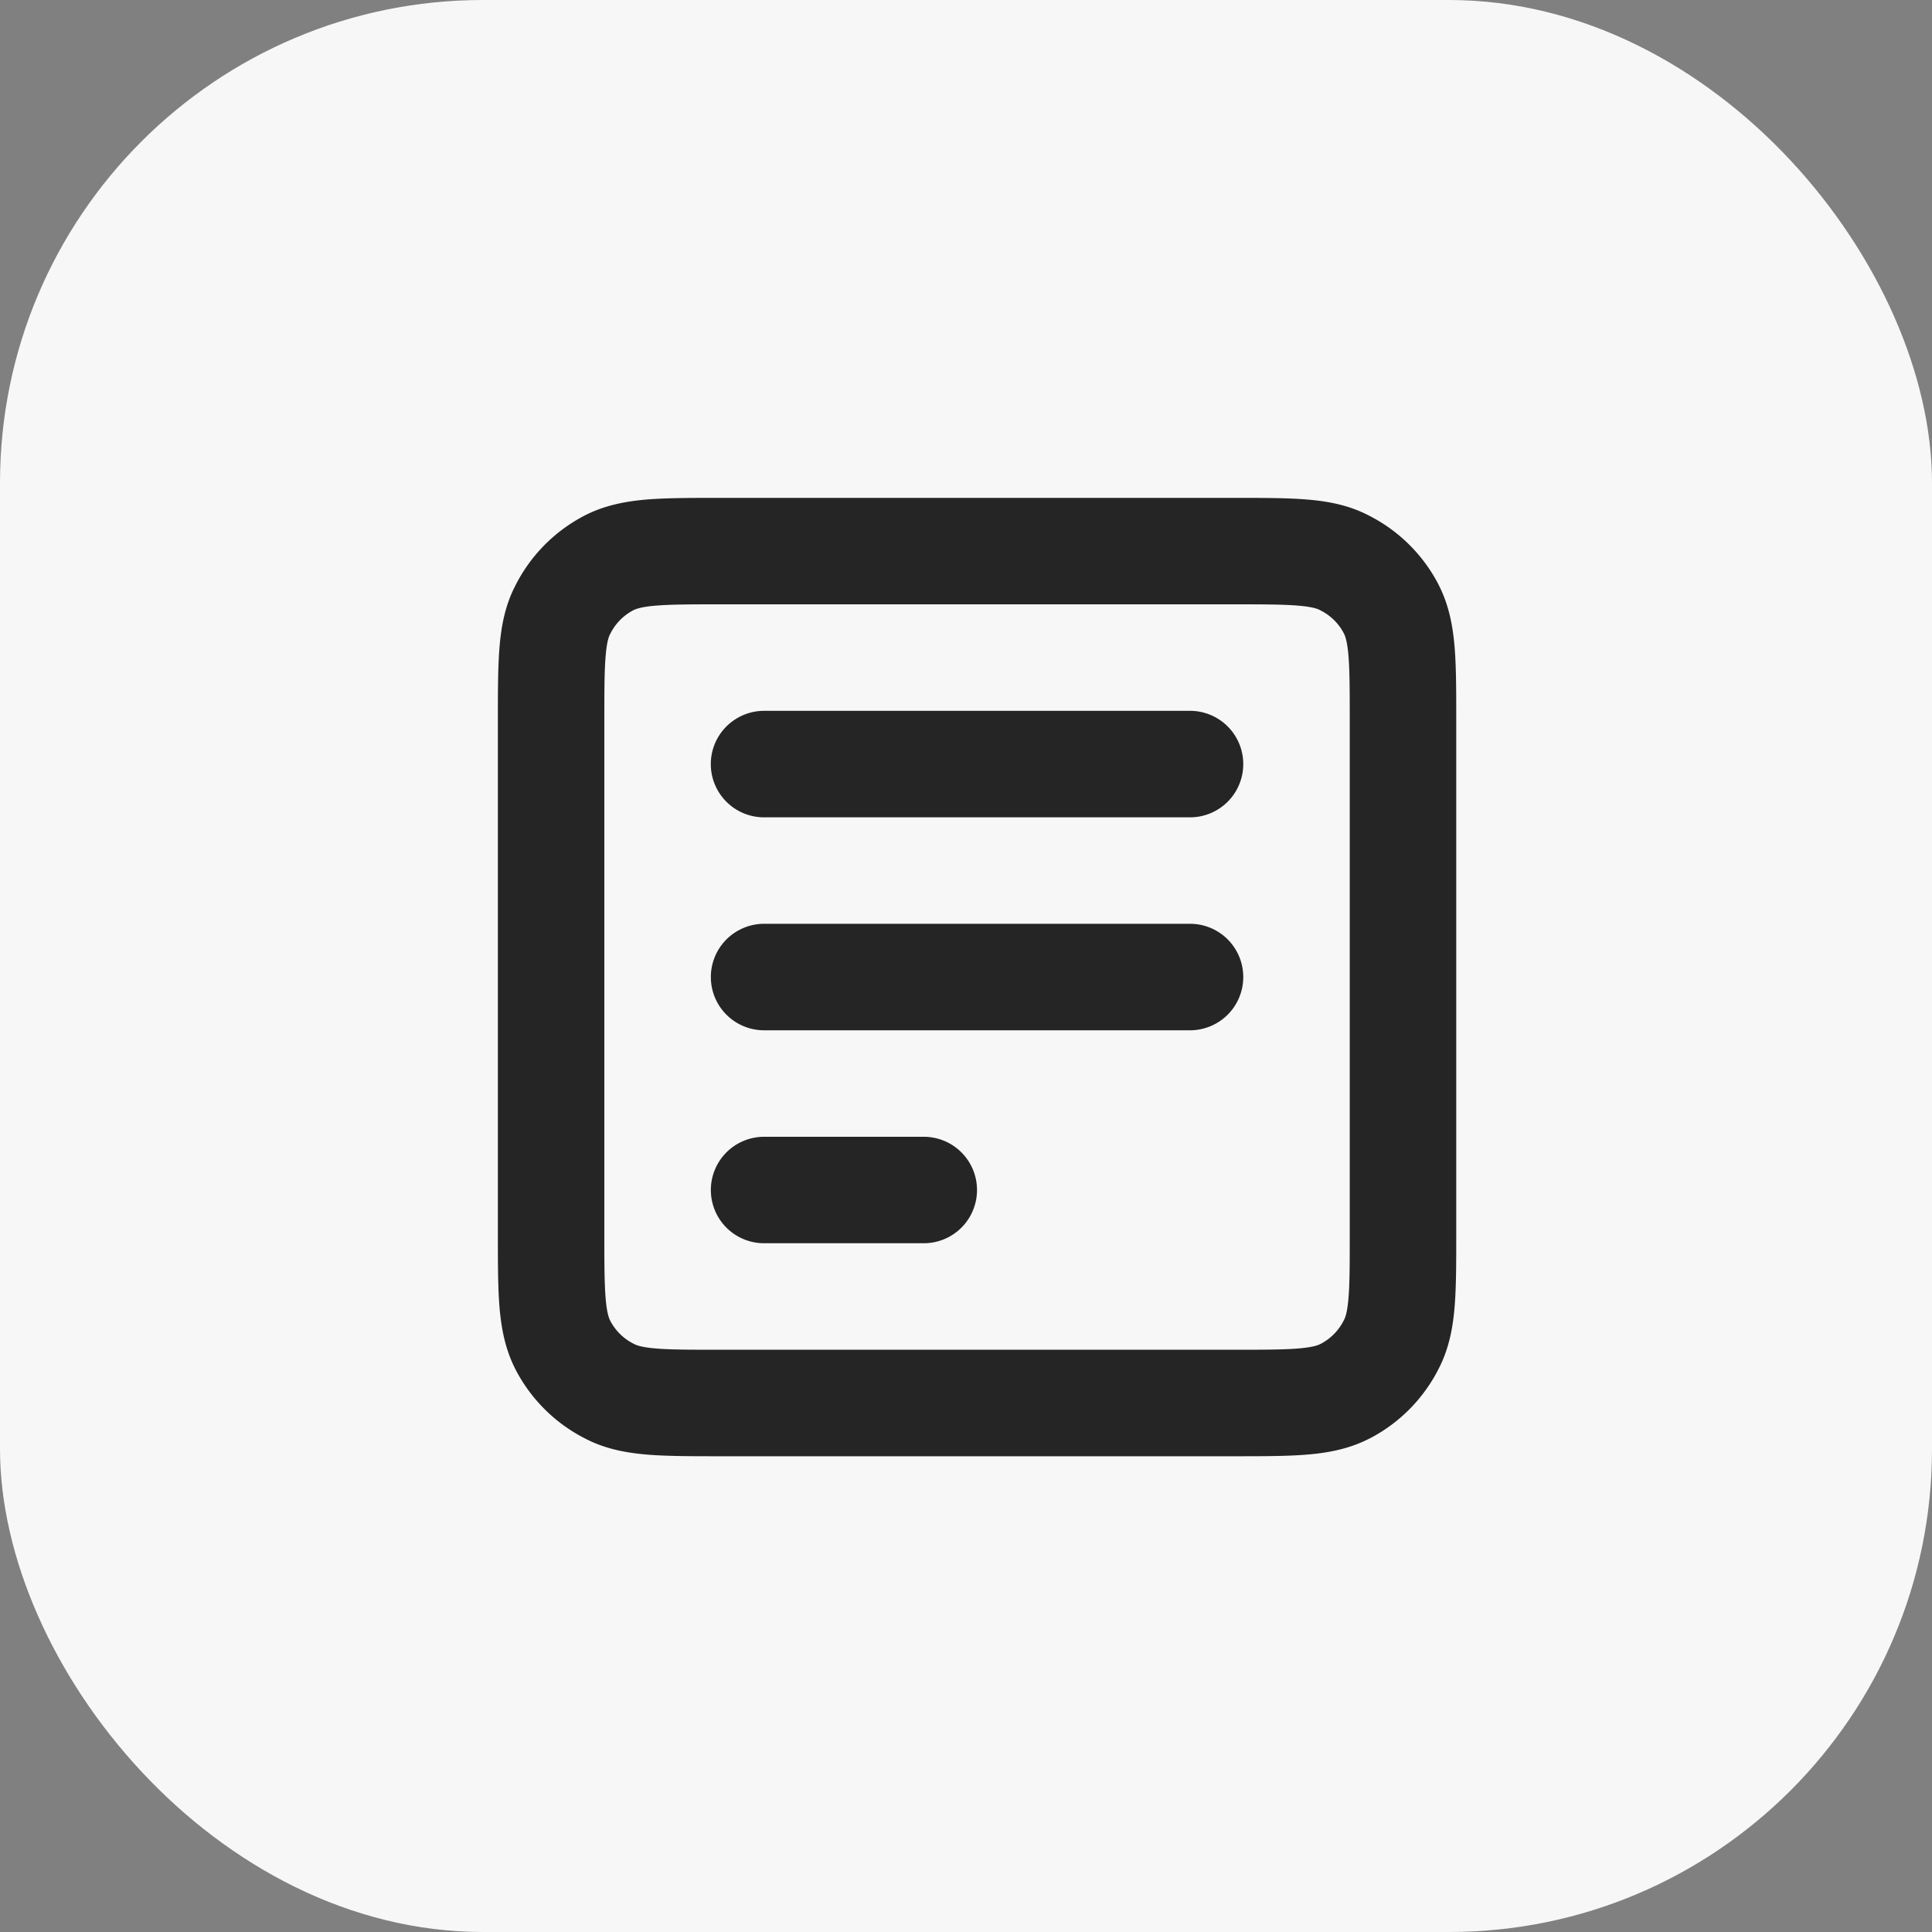 <svg width="40" height="40" fill="none" xmlns="http://www.w3.org/2000/svg"><rect width="100%" height="100%" fill="#808080" stroke="none"/><rect width="40" height="40" rx="10" fill="#F7F7F8"/><path d="M15.04 15.04a1.102 1.102 0 0 0 .78 1.882h8.818a1.102 1.102 0 1 0 0-2.205H15.82c-.292 0-.572.116-.78.323ZM15.04 19.45a1.102 1.102 0 0 0 .78 1.881h8.818a1.102 1.102 0 1 0 0-2.205H15.82c-.292 0-.572.117-.78.323ZM15.04 23.859c.207-.207.487-.323.78-.323h3.306a1.102 1.102 0 1 1 0 2.204H15.82a1.102 1.102 0 0 1-.78-1.881Z" fill="#000" fill-opacity=".85"/><path fill-rule="evenodd" clip-rule="evenodd" d="M27.058 10.342c.431.035.865.114 1.28.33a3.307 3.307 0 0 1 1.447 1.434l.001.003c.214.419.294.853.33 1.29.034.413.034.915.034 1.496v10.668c0 .58 0 1.082-.034 1.495-.036.431-.115.865-.33 1.28a3.307 3.307 0 0 1-1.434 1.447l-.004.001c-.418.214-.852.294-1.29.33-.413.034-.914.034-1.495.034H14.894c-.58 0-1.082 0-1.494-.034-.432-.036-.865-.115-1.28-.33a3.307 3.307 0 0 1-1.447-1.434l-.002-.004c-.214-.418-.293-.852-.33-1.29-.033-.413-.033-.914-.033-1.495V14.894c0-.58 0-1.082.034-1.494.035-.432.114-.865.33-1.28a3.307 3.307 0 0 1 1.434-1.447l.003-.002c.419-.214.853-.293 1.29-.33.413-.033.915-.033 1.496-.033h10.668c.58 0 1.082 0 1.495.034Zm-1.538 2.17c.636 0 1.046.001 1.356.027.298.025.402.066.447.09l.009.004.008.005c.208.104.378.271.484.477.029.056.07.169.095.465.025.312.026.722.026 1.357V25.52c0 .636 0 1.046-.026 1.356-.025.298-.067.402-.09.447l-.005.009-.004.008a1.102 1.102 0 0 1-.478.484c-.056.029-.168.07-.464.095-.312.025-.722.026-1.358.026H14.938c-.636 0-1.046 0-1.357-.026-.298-.025-.401-.067-.447-.09l-.008-.005-.009-.004a1.102 1.102 0 0 1-.484-.478c-.028-.056-.07-.168-.094-.464-.026-.312-.027-.722-.027-1.358V14.938c0-.636.001-1.046.027-1.357.025-.298.066-.401.09-.447l.004-.008.005-.009c.104-.208.271-.377.477-.484.057-.028.169-.07.465-.094.312-.026.722-.027 1.357-.027H25.52Z" fill="#000" fill-opacity=".85"/></svg>